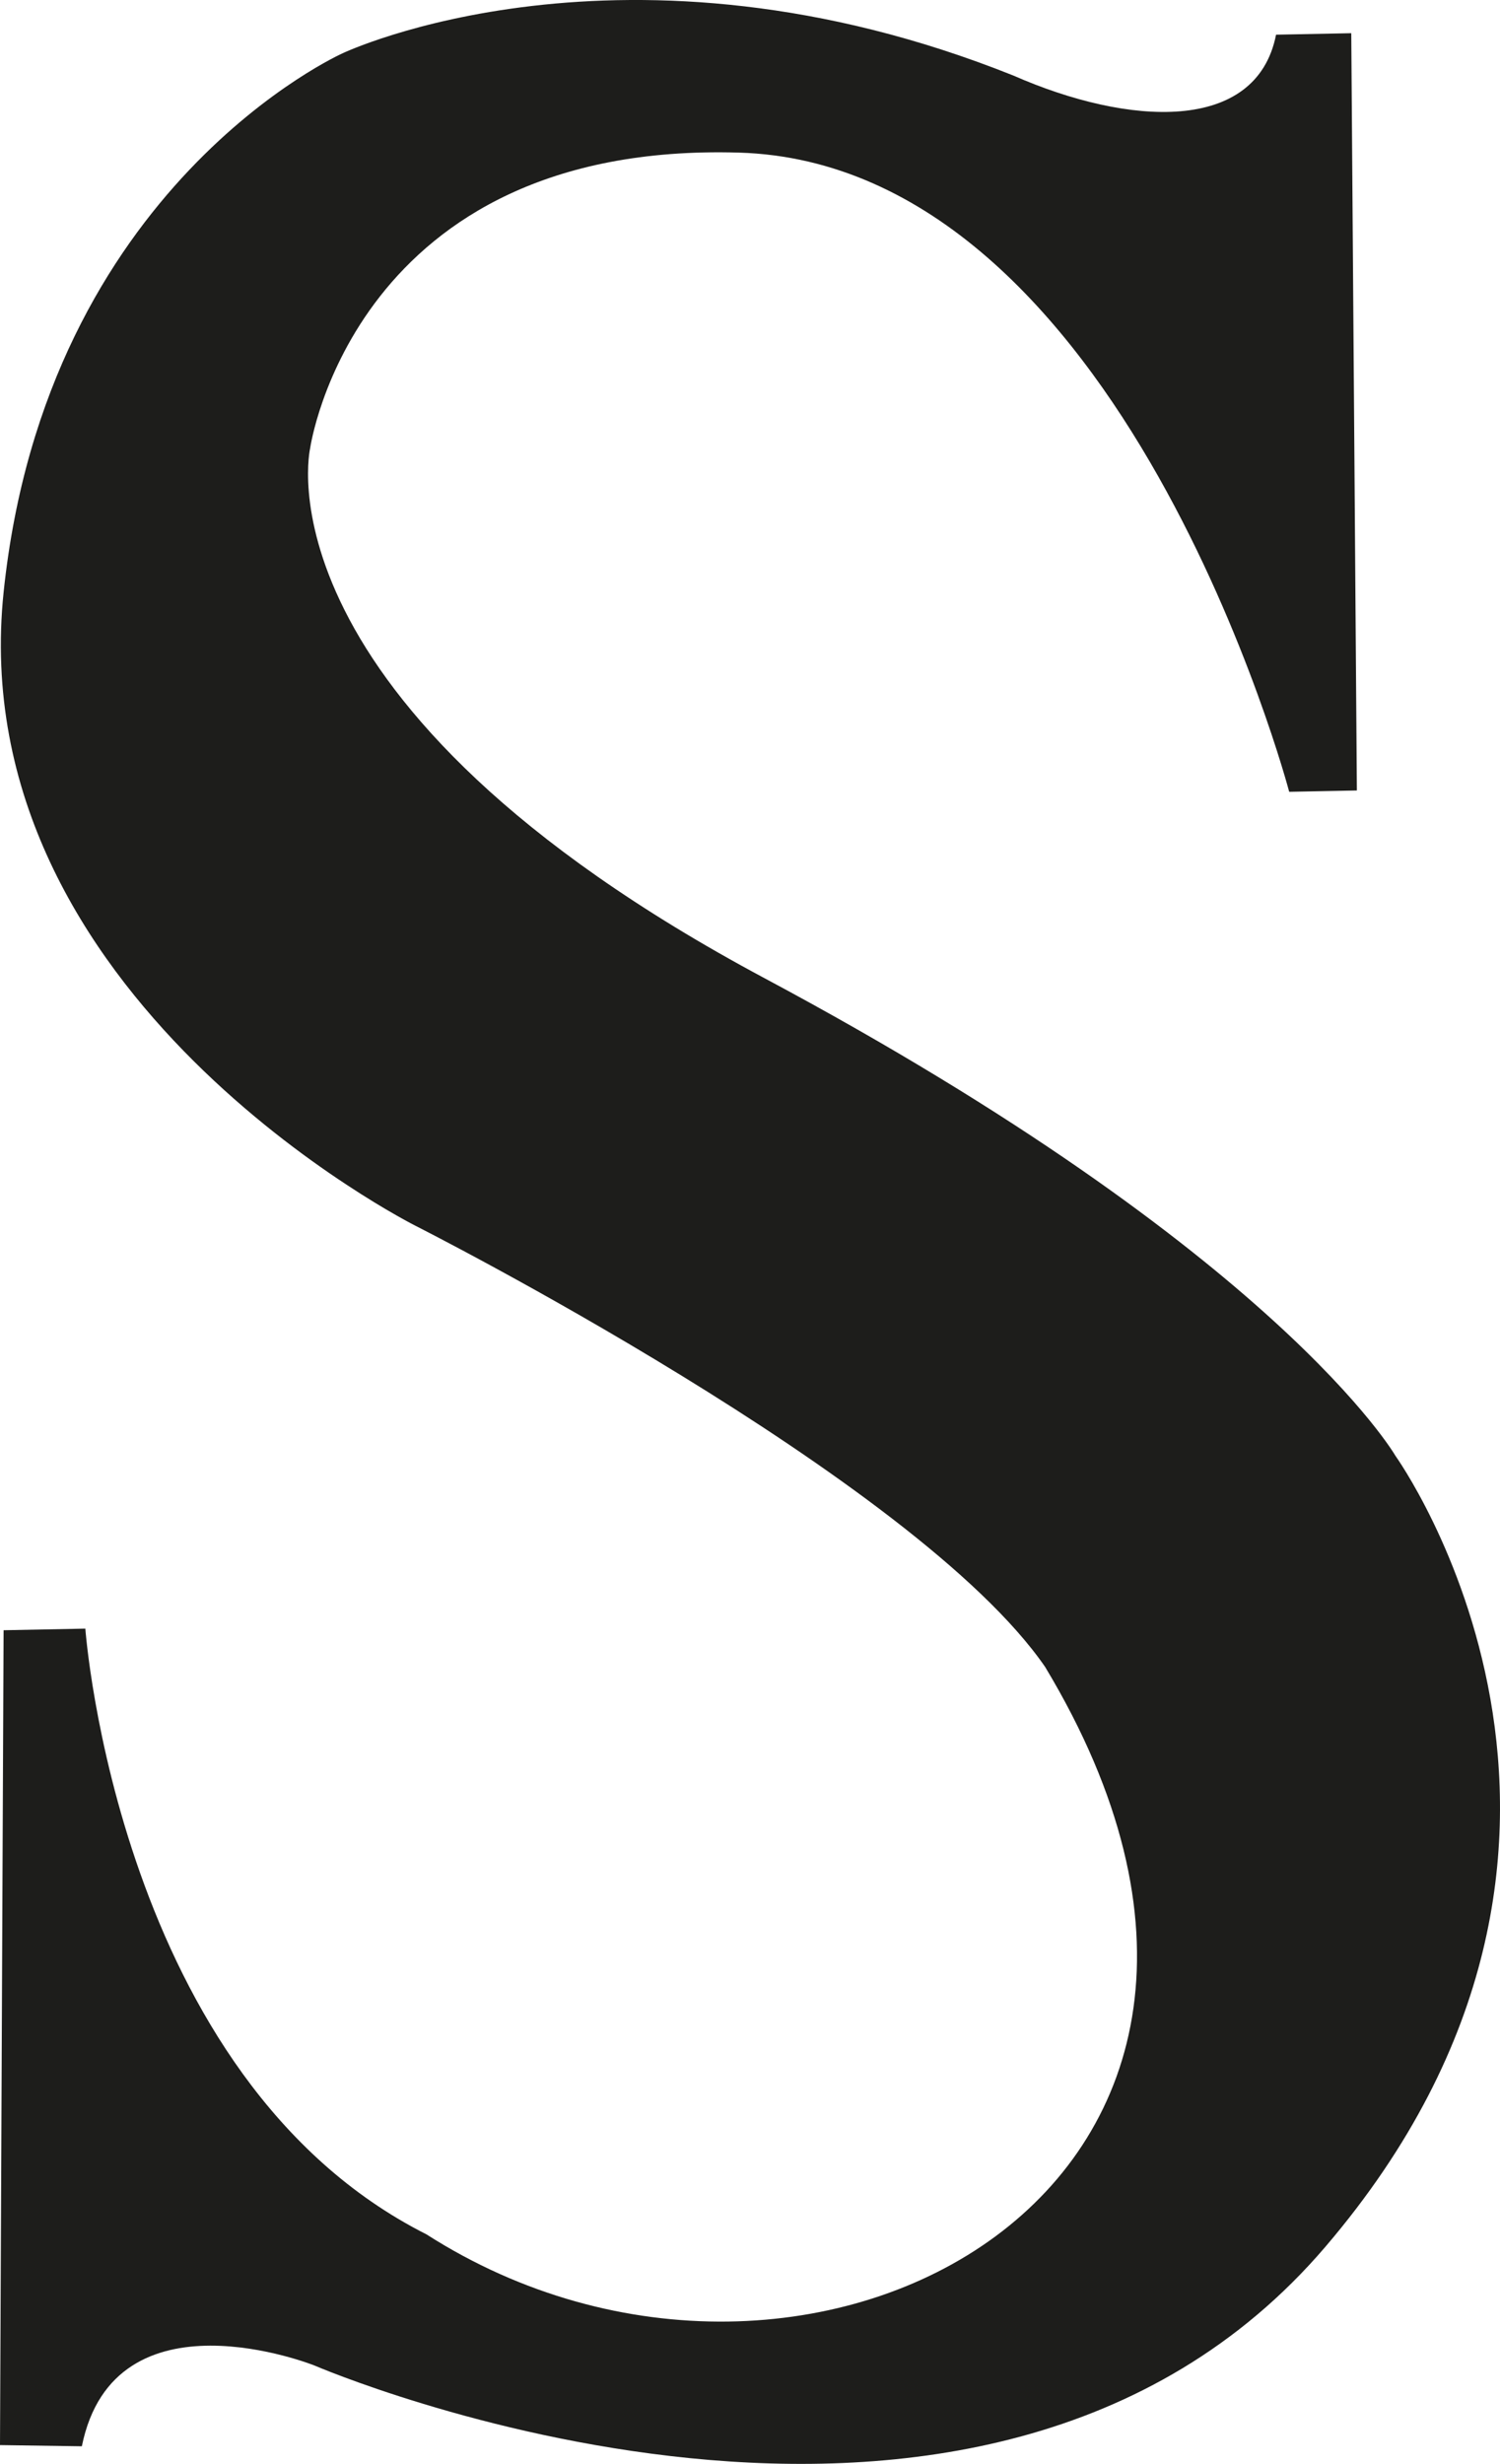 <?xml version="1.0" encoding="UTF-8"?> <svg xmlns="http://www.w3.org/2000/svg" xmlns:xlink="http://www.w3.org/1999/xlink" id="Raggruppa_2" data-name="Raggruppa 2" width="225.697" height="370.492" viewBox="0 0 225.697 370.492"><defs><clipPath id="clip-path"><rect id="Rettangolo_1" data-name="Rettangolo 1" width="225.697" height="370.492" fill="none"></rect></clipPath></defs><g id="Raggruppa_1" data-name="Raggruppa 1" clip-path="url(#clip-path)"><path id="Tracciato_1" data-name="Tracciato 1" d="M0,367.661.54,245.135l12.3-.244s4.88,67.668,51.323,91.08c57.46,36.775,139.908-7.586,93.094-85.316-19.519-28.332-94.688-66.311-94.688-66.311S-5.874,150.05.554,88.947,51.576,8,51.576,8,93.9-12.078,152.513,11.376c17.269,7.58,36.532,8.754,39.49-6.16l11.314-.224.844,113.87-10.182.2s-24.934-94.435-82.83-96.116S46.67,67.378,46.67,67.378s-9,38.375,68.357,79.708,94.939,71.824,94.939,71.824,41.609,57.886-10.515,118.9S47.3,355.688,47.3,355.688s-30.088-11.994-34.985,12.153Z" fill="#1d1d1b"></path></g></svg> 